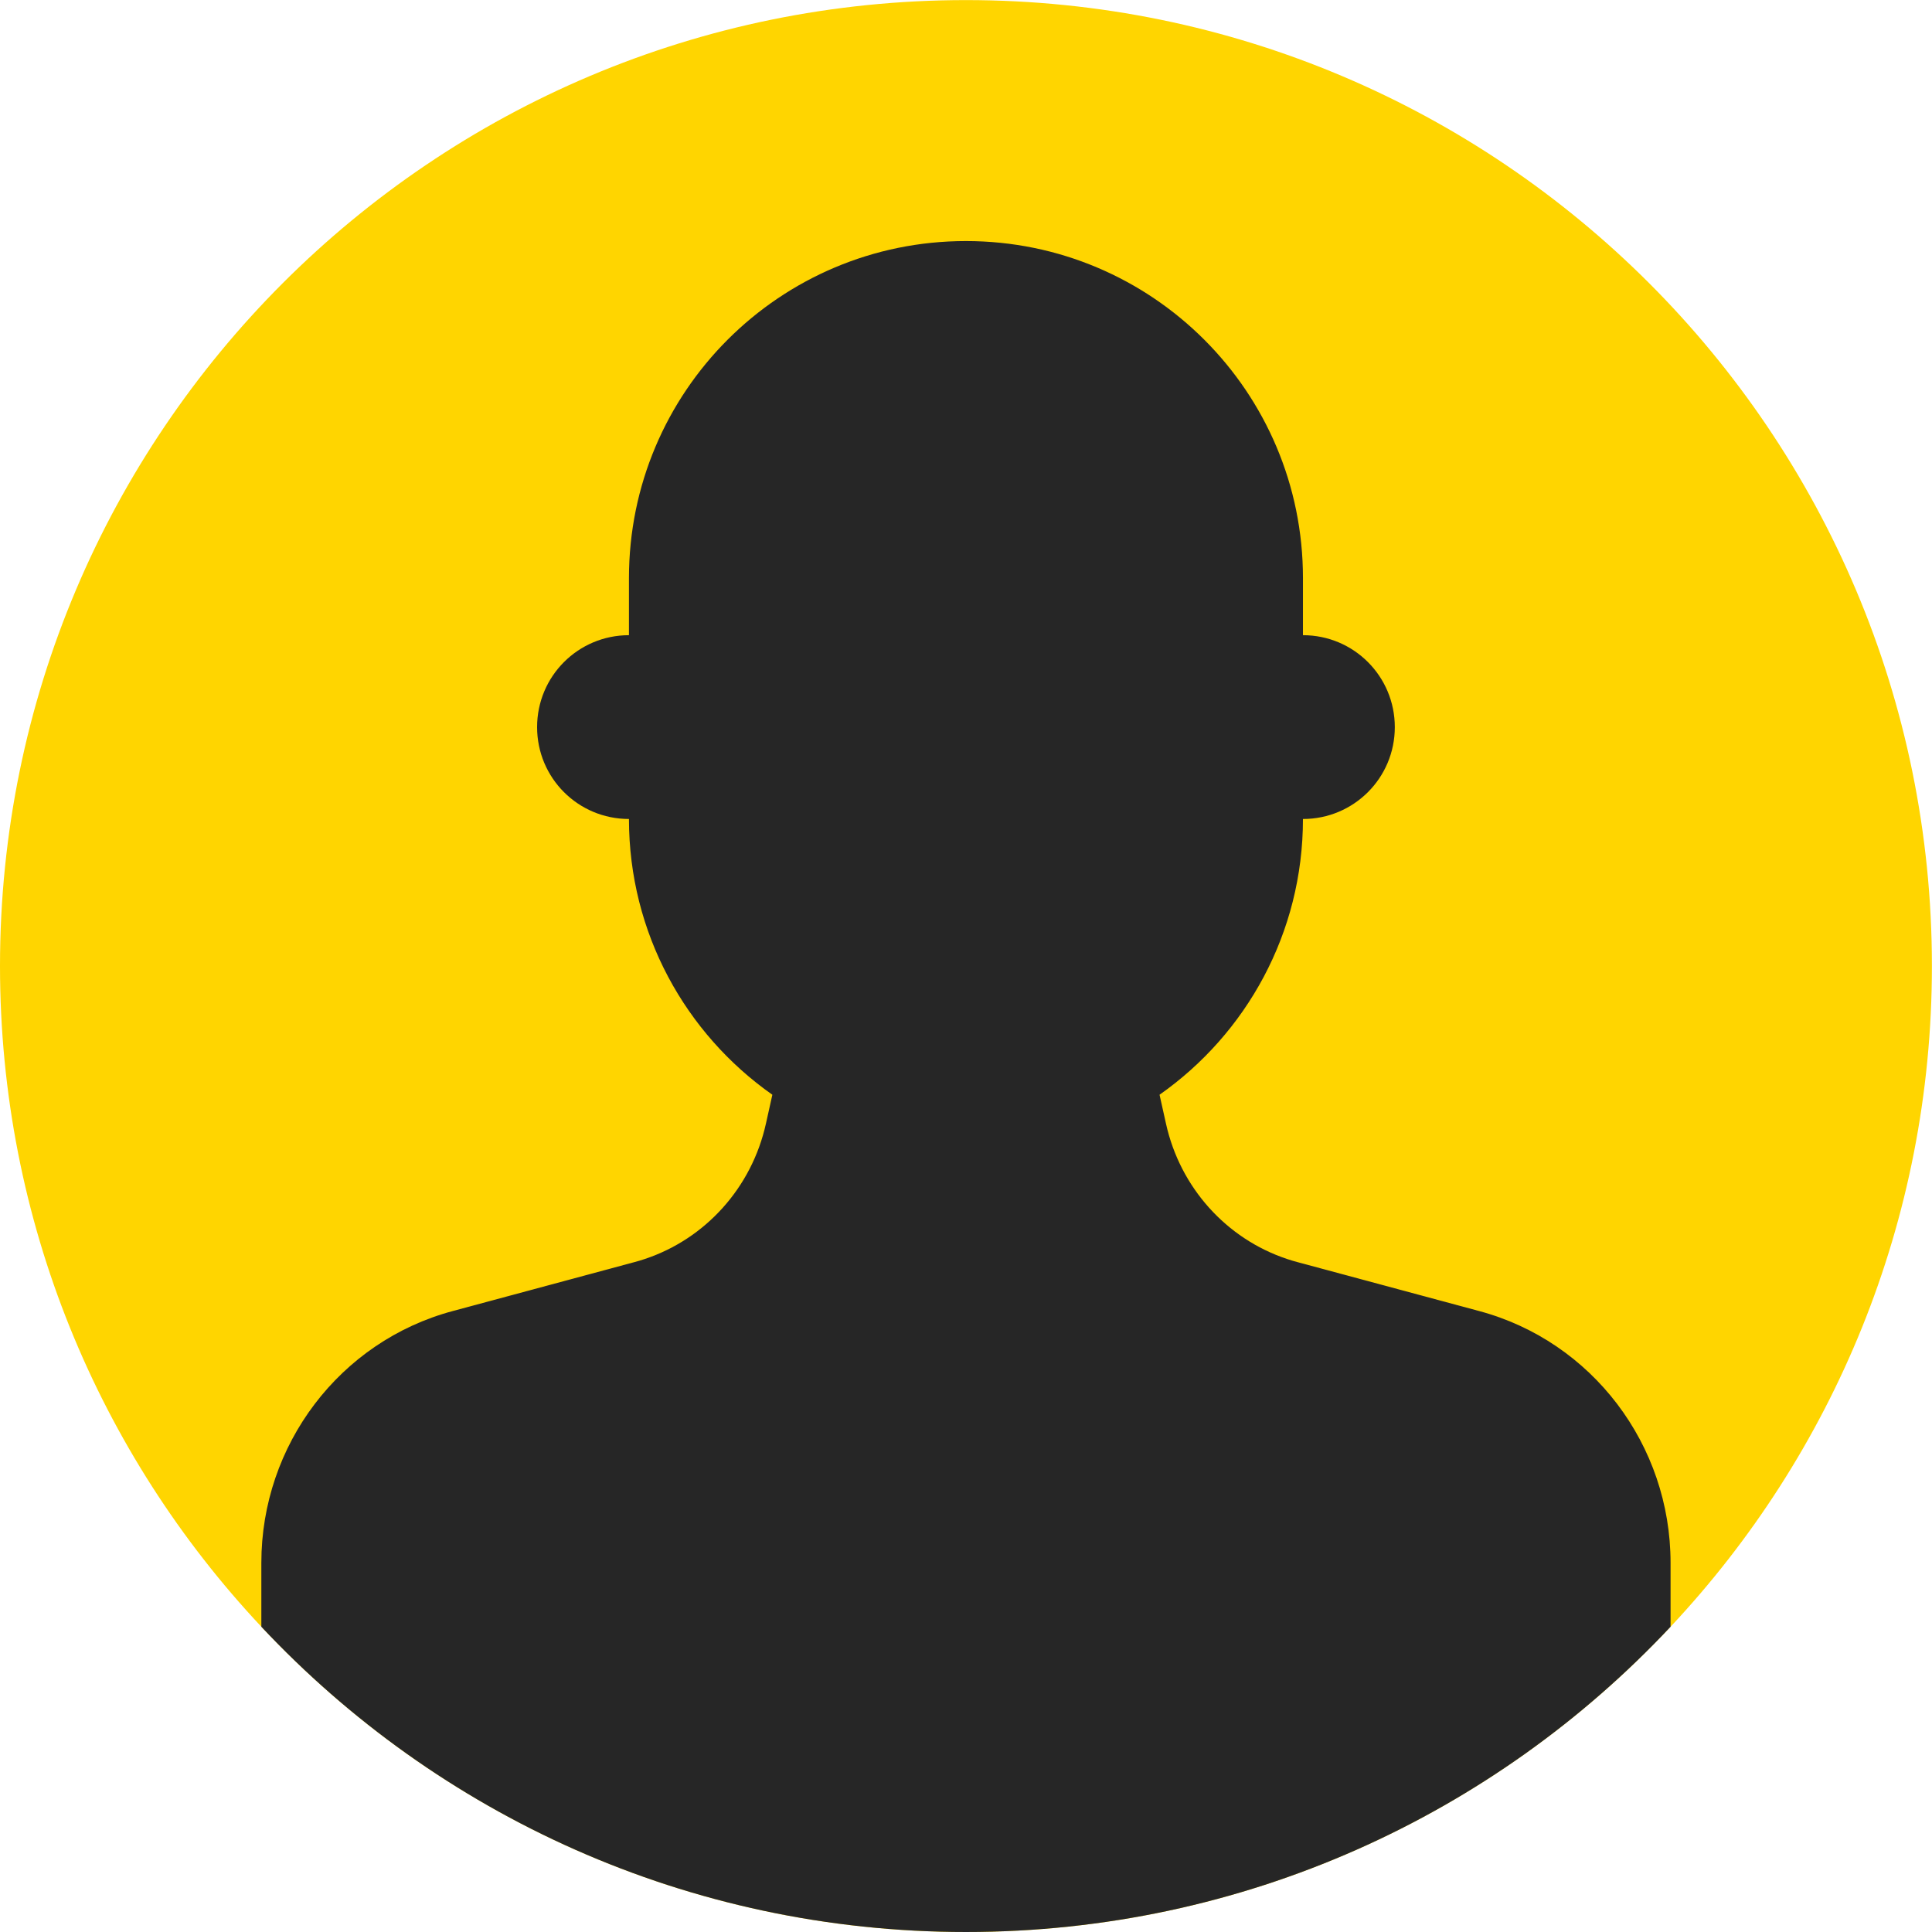 <svg version="1.2" xmlns="http://www.w3.org/2000/svg" viewBox="0 0 2200 2200" width="500" height="500">
	<title>77972574_Avatars Circles Glyph Style</title>
	<style>
		.s0 { fill: #ffd500 } 
		.s1 { fill: #262626 } 
	</style>
	<g id="Objects">
		<g id="&lt;Group&gt;">
			<path id="&lt;Path&gt;" class="s0" d="m2199.9 1100c0 291.1-113 555.7-297.6 752.4-200.6 213.9-485.9 347.6-802.4 347.6-316.4 0-601.7-133.7-802.3-347.6-184.6-196.7-297.6-461.3-297.6-752.4 0-607.5 492.5-1099.9 1099.9-1099.9 607.5 0 1100 492.4 1100 1099.9z"/>
			<path id="&lt;Path&gt;" class="s1" d="m1483.7 658.3c0-106.1-42.9-202-112.3-271.4-69.5-69.5-165.4-112.4-271.5-112.4-212.1 0-383.7 171.7-383.7 383.8v65c-57.9 0-104.6 46.8-104.6 104.7 0 57.9 46.7 104.6 104.6 104.6 0 129.8 64.5 244.6 163.3 314l-7.3 32.8c-16.1 72.9-68.8 131.2-137.8 154.2-3.9 1.4-7.7 2.4-11.6 3.5l-207.2 55.8c-128.7 34.5-218 152.4-218 286.7v72.8c200.6 213.9 485.9 347.6 802.3 347.6 316.5 0 601.8-133.7 802.4-347.6v-72.8c0-134.3-89.3-252.2-218-286.7l-207.2-55.8c-3.9-1.1-7.7-2.1-11.6-3.5-69-23-121.7-81.3-137.8-154.2l-7.3-32.8c98.8-69.4 163.3-184.2 163.3-314 57.9 0 104.6-46.7 104.6-104.6 0-57.9-46.7-104.7-104.6-104.7z"/>
		</g>
	</g>
</svg>